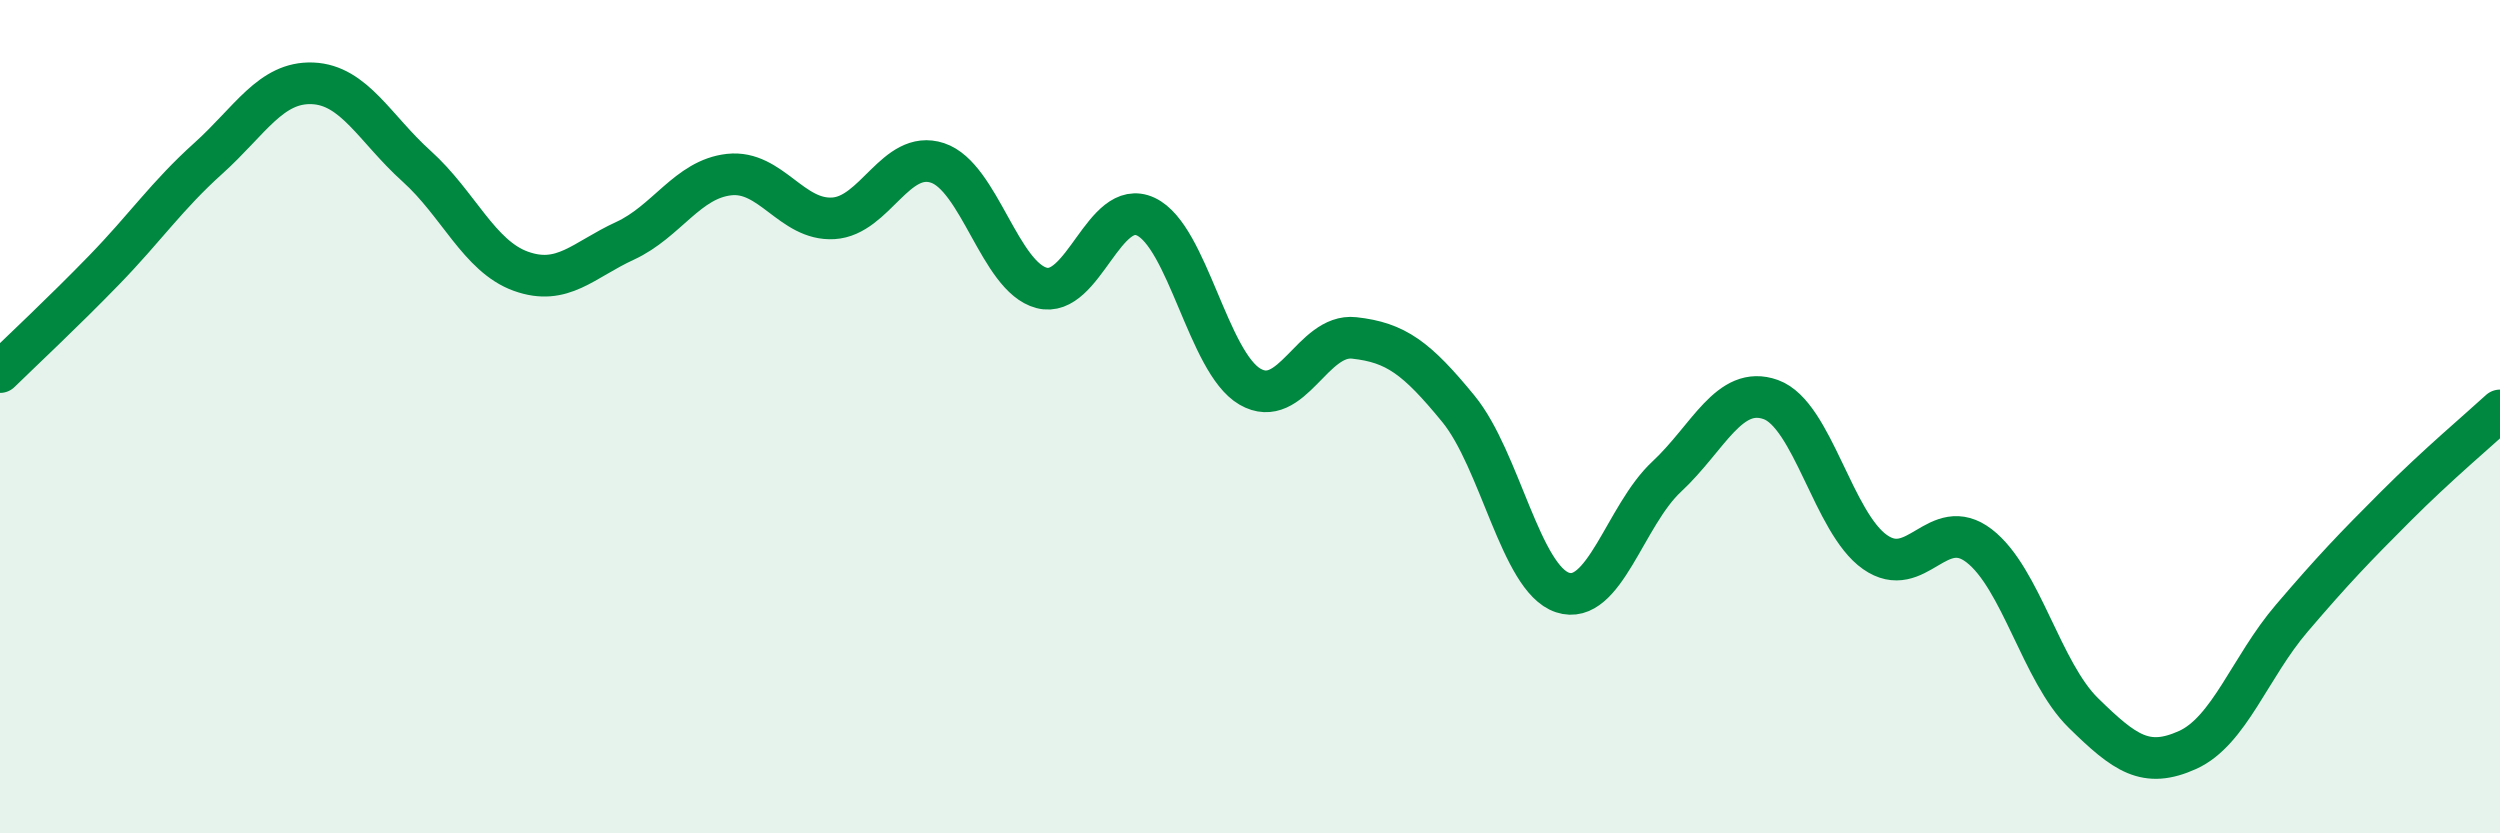 
    <svg width="60" height="20" viewBox="0 0 60 20" xmlns="http://www.w3.org/2000/svg">
      <path
        d="M 0,8.93 C 0.5,8.44 1.5,7.51 2.5,6.48 C 3.5,5.45 4,4.7 5,3.8 C 6,2.9 6.5,1.96 7.5,2 C 8.5,2.04 9,3.09 10,3.99 C 11,4.89 11.5,6.15 12.5,6.51 C 13.5,6.87 14,6.24 15,5.78 C 16,5.32 16.5,4.3 17.5,4.19 C 18.5,4.08 19,5.3 20,5.24 C 21,5.18 21.5,3.58 22.5,3.91 C 23.5,4.24 24,6.65 25,6.91 C 26,7.17 26.5,4.73 27.5,5.2 C 28.5,5.67 29,8.7 30,9.28 C 31,9.86 31.5,8 32.5,8.11 C 33.5,8.22 34,8.59 35,9.81 C 36,11.03 36.5,13.89 37.5,14.22 C 38.5,14.55 39,12.37 40,11.44 C 41,10.51 41.5,9.23 42.5,9.59 C 43.5,9.95 44,12.55 45,13.25 C 46,13.95 46.5,12.33 47.5,13.1 C 48.5,13.87 49,16.13 50,17.11 C 51,18.09 51.5,18.45 52.5,18 C 53.5,17.55 54,16.01 55,14.84 C 56,13.67 56.5,13.15 57.5,12.15 C 58.5,11.15 59.5,10.31 60,9.85L60 20L0 20Z"
        fill="#008740"
        opacity="0.1"
        stroke-linecap="round"
        stroke-linejoin="round"
      />
      <path
        d="M 0,8.93 C 0.5,8.44 1.5,7.51 2.5,6.48 C 3.5,5.45 4,4.7 5,3.8 C 6,2.9 6.5,1.96 7.5,2 C 8.5,2.04 9,3.09 10,3.99 C 11,4.89 11.5,6.15 12.5,6.51 C 13.5,6.87 14,6.24 15,5.78 C 16,5.32 16.5,4.3 17.5,4.19 C 18.5,4.08 19,5.3 20,5.24 C 21,5.18 21.5,3.58 22.5,3.91 C 23.5,4.24 24,6.65 25,6.91 C 26,7.17 26.5,4.73 27.5,5.2 C 28.5,5.67 29,8.7 30,9.28 C 31,9.86 31.5,8 32.5,8.11 C 33.5,8.22 34,8.59 35,9.81 C 36,11.03 36.5,13.89 37.5,14.22 C 38.5,14.55 39,12.37 40,11.44 C 41,10.51 41.5,9.23 42.5,9.59 C 43.5,9.95 44,12.55 45,13.25 C 46,13.95 46.5,12.33 47.5,13.1 C 48.5,13.87 49,16.13 50,17.11 C 51,18.09 51.5,18.45 52.5,18 C 53.5,17.55 54,16.01 55,14.84 C 56,13.67 56.5,13.15 57.5,12.15 C 58.5,11.15 59.5,10.31 60,9.85"
        stroke="#008740"
        stroke-width="1"
        fill="none"
        stroke-linecap="round"
        stroke-linejoin="round"
      />
    </svg>
  